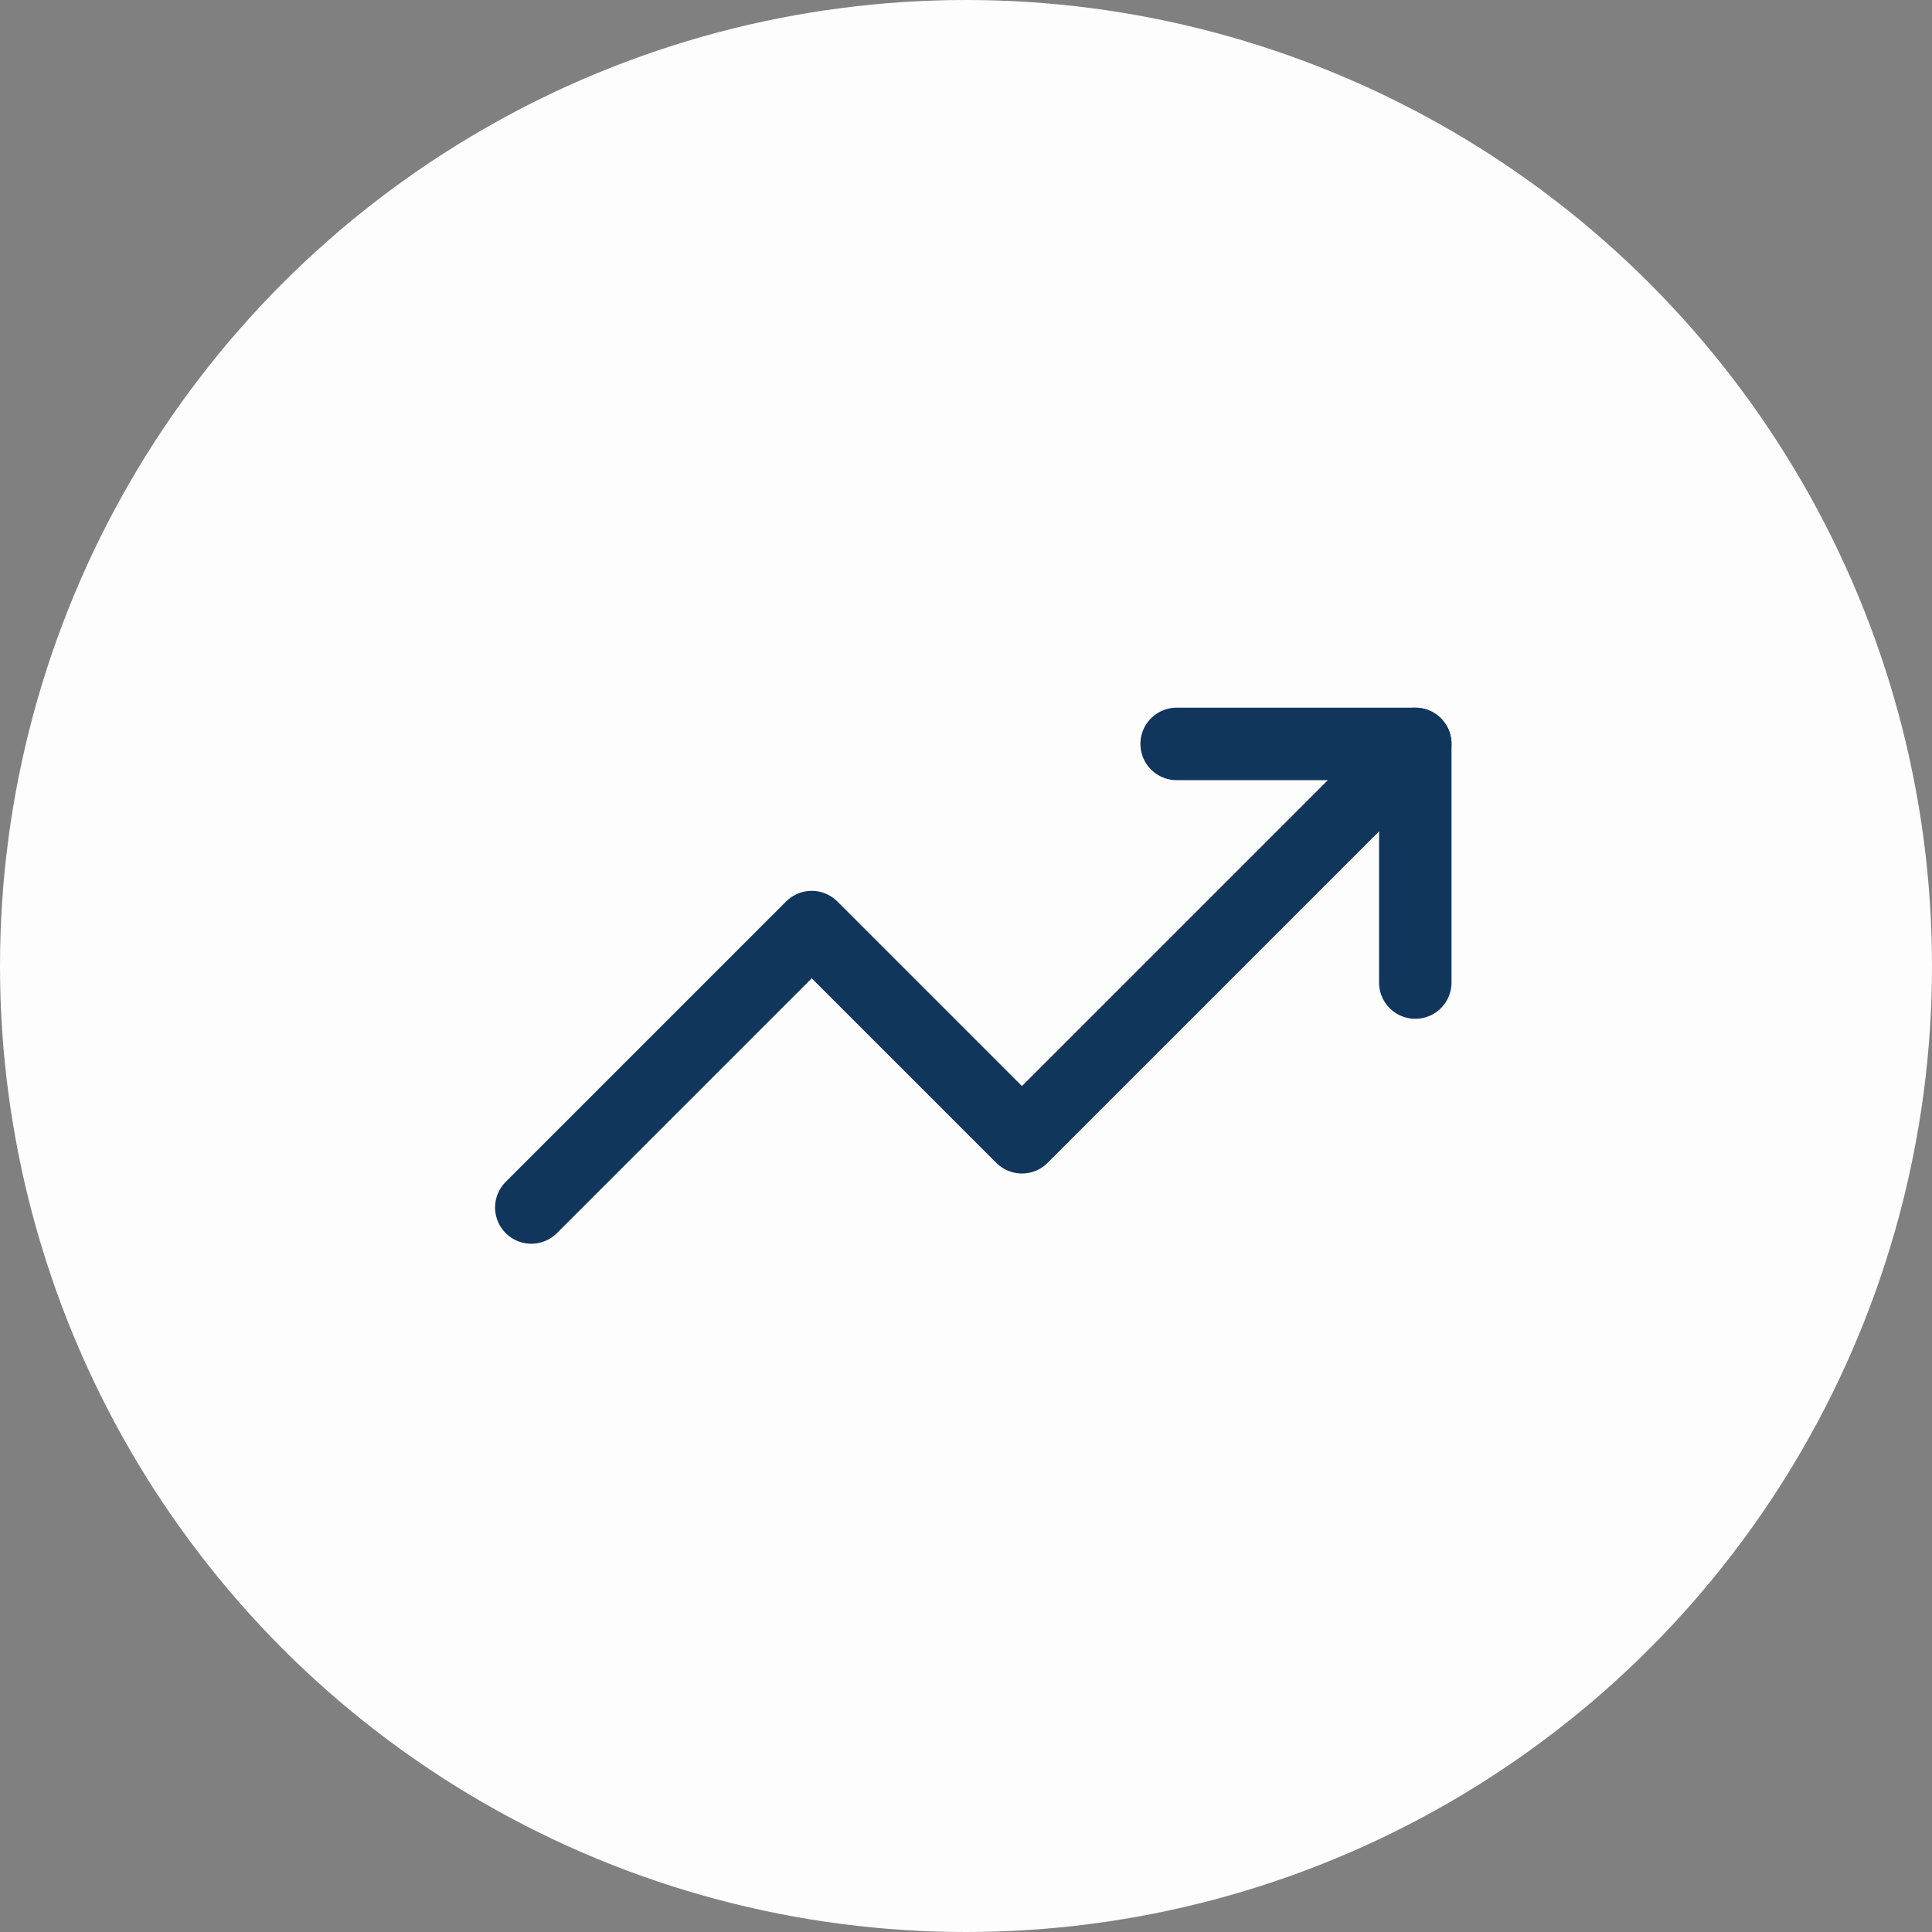 <?xml version="1.0" encoding="UTF-8"?> <svg xmlns="http://www.w3.org/2000/svg" width="40" height="40" viewBox="0 0 40 40" fill="none"><rect x="0" y="0" width="40" height="40" fill="#808080" stroke="none"/><circle cx="20" cy="20" r="20" fill="#FDFDFD"></circle><path d="M11 25L16.806 19.194L21.158 23.546L29.302 15.402" stroke="#11365C" stroke-width="1.5" stroke-miterlimit="10" stroke-linecap="round" stroke-linejoin="round"></path><path d="M29.302 20.343V15.402H24.361" stroke="#11365C" stroke-width="1.5" stroke-miterlimit="10" stroke-linecap="round" stroke-linejoin="round"></path></svg> 